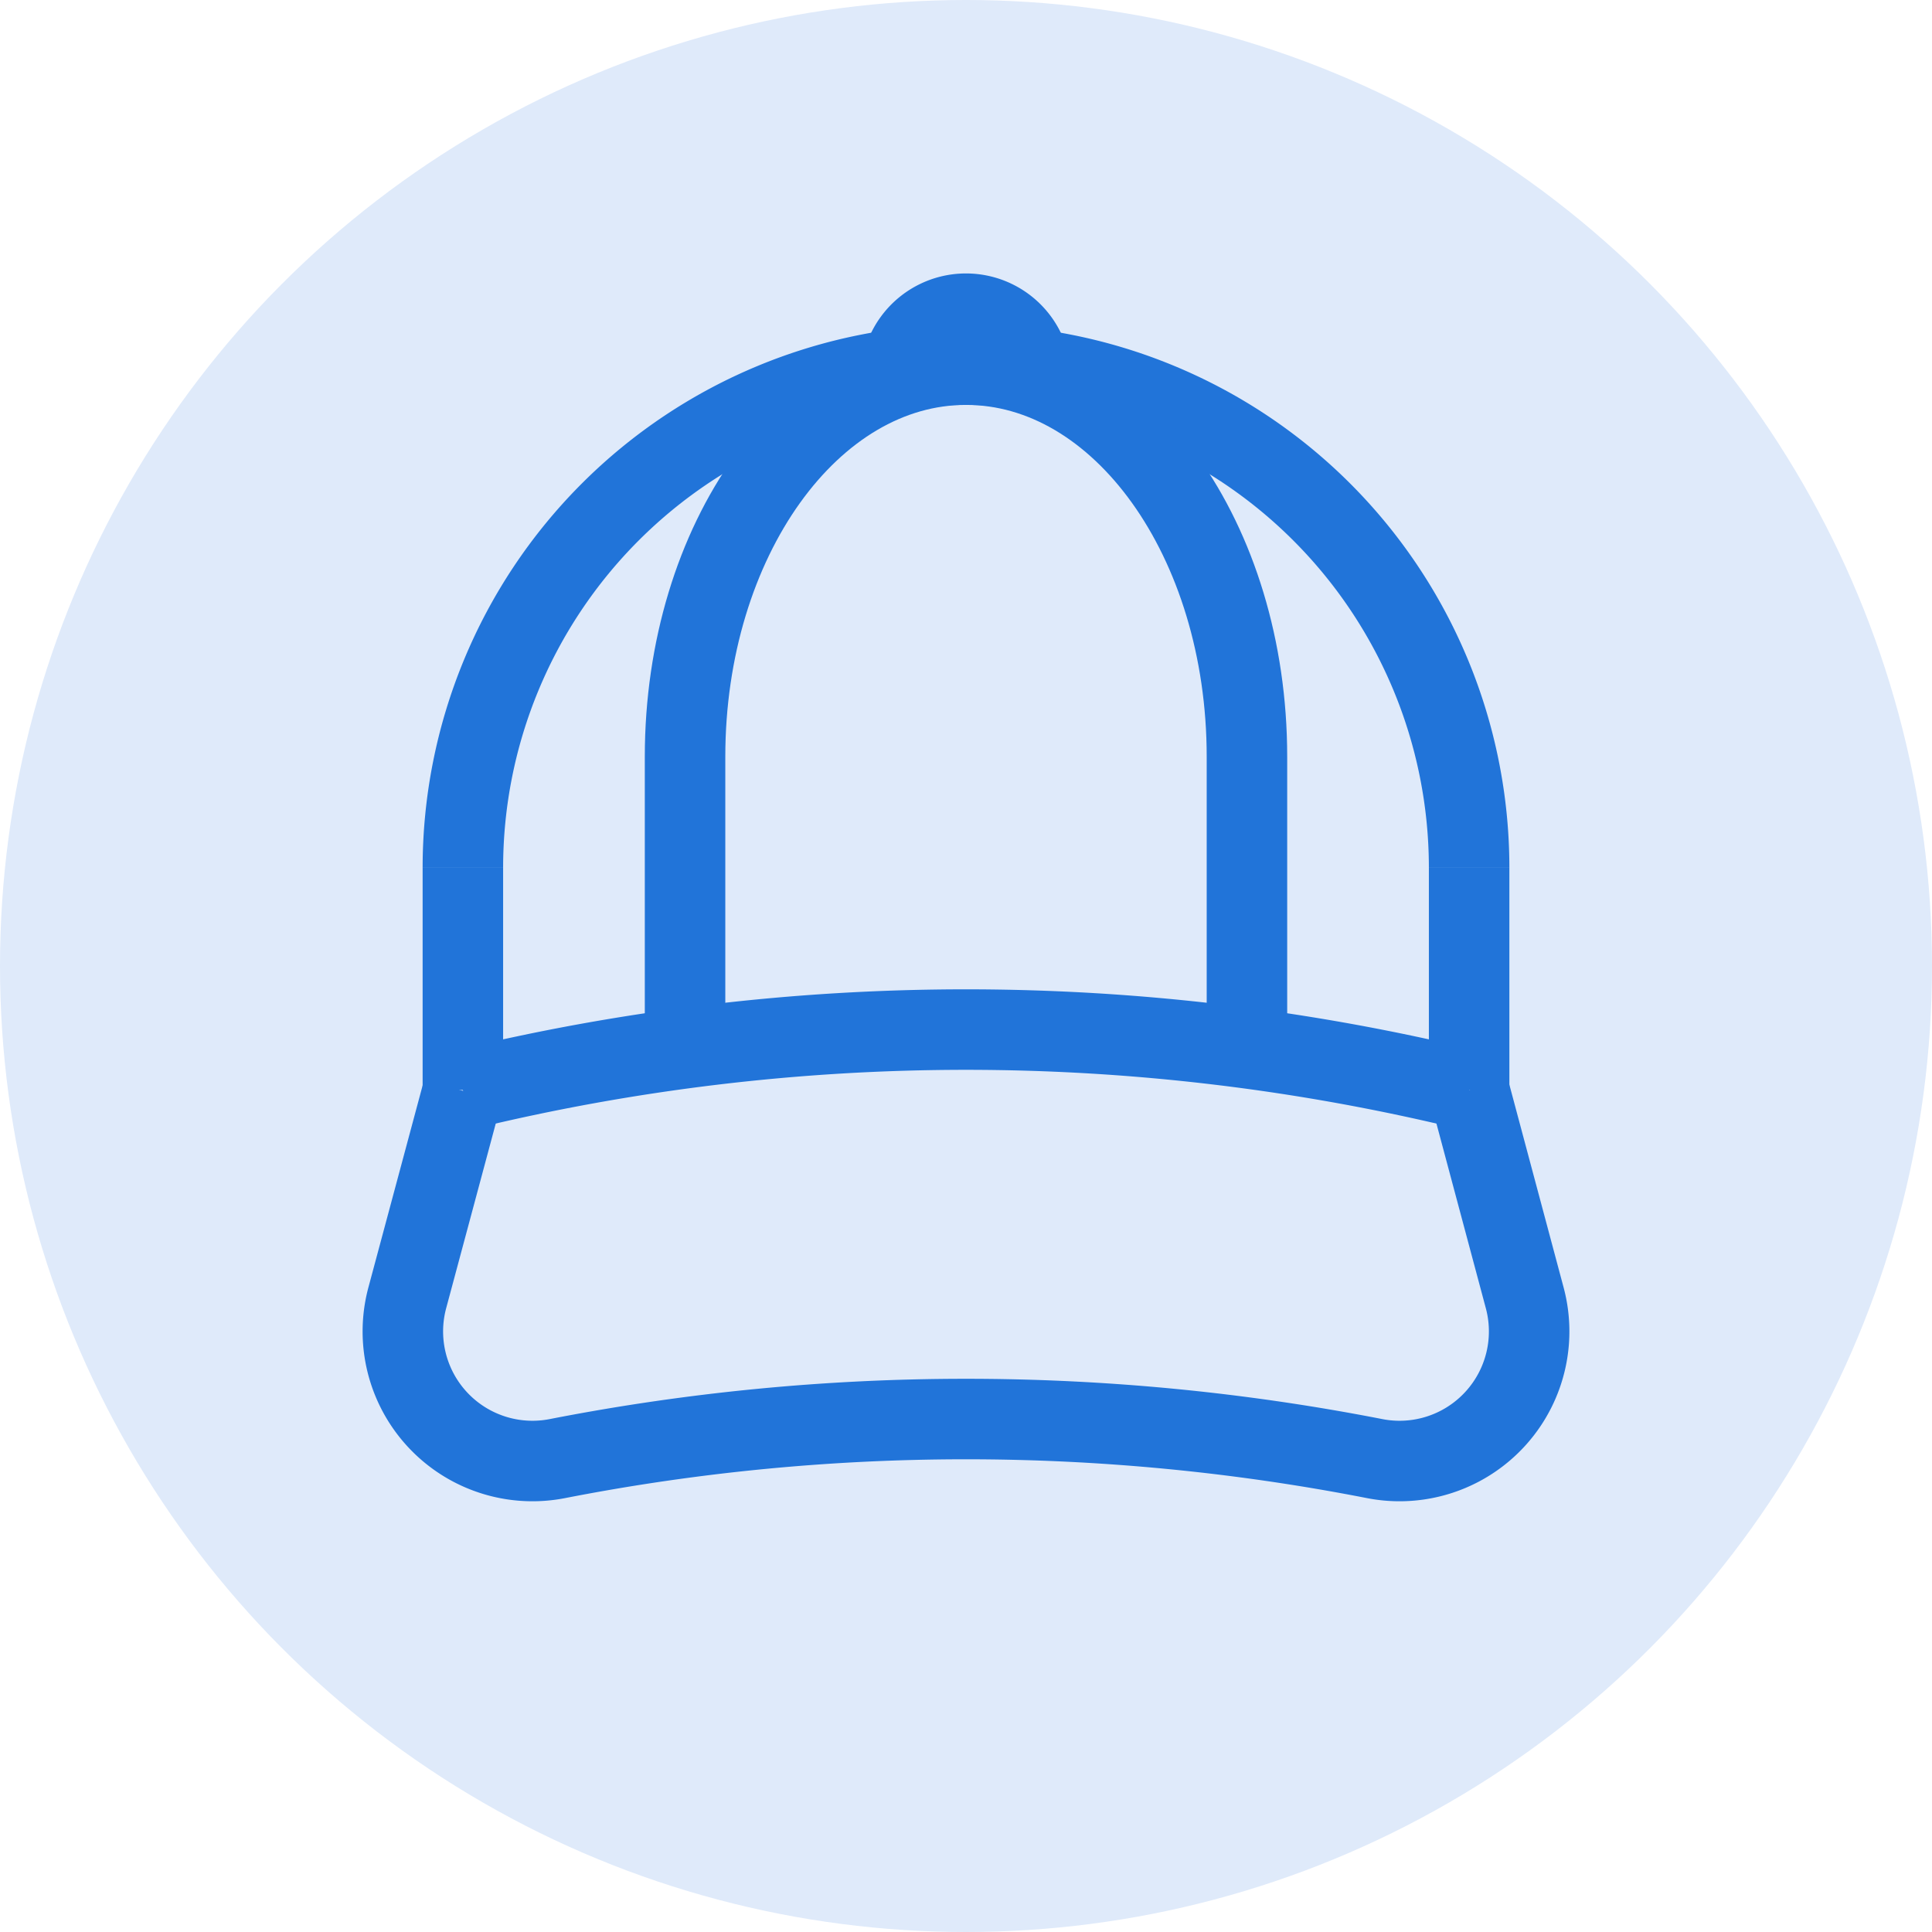 <svg xmlns="http://www.w3.org/2000/svg" viewBox="0 0 24 24"><defs><style>.cls-1{fill:#dfeafa;}.cls-2{fill:none;stroke:#2174d9;stroke-miterlimit:10;}</style></defs><title>symbol</title><g id="Layer_1" data-name="Layer 1"><circle class="cls-1" cx="12" cy="12" r="12"/></g><g id="Layer_3" data-name="Layer 3"><path class="cls-2" d="M18.25,13.54a26.41,26.41,0,0,0-12.5,0"/><path class="cls-2" d="M18.25,10.78a6.25,6.25,0,0,0-12.5,0"/><line class="cls-2" x1="5.75" y1="10.78" x2="5.75" y2="13.54"/><line class="cls-2" x1="18.25" y1="13.54" x2="18.25" y2="10.78"/><path class="cls-2" d="M18.25,13.54l.69,2.58a1.61,1.61,0,0,1-1.86,2,26.46,26.46,0,0,0-10.16,0,1.61,1.61,0,0,1-1.86-2l.69-2.57"/><path class="cls-2" d="M12.8,4.58a.81.81,0,0,0-1.6,0"/><path class="cls-2" d="M8.51,13V9.4c0-2.69,1.56-4.87,3.49-4.87s3.49,2.18,3.49,4.87V13"/></g></svg>